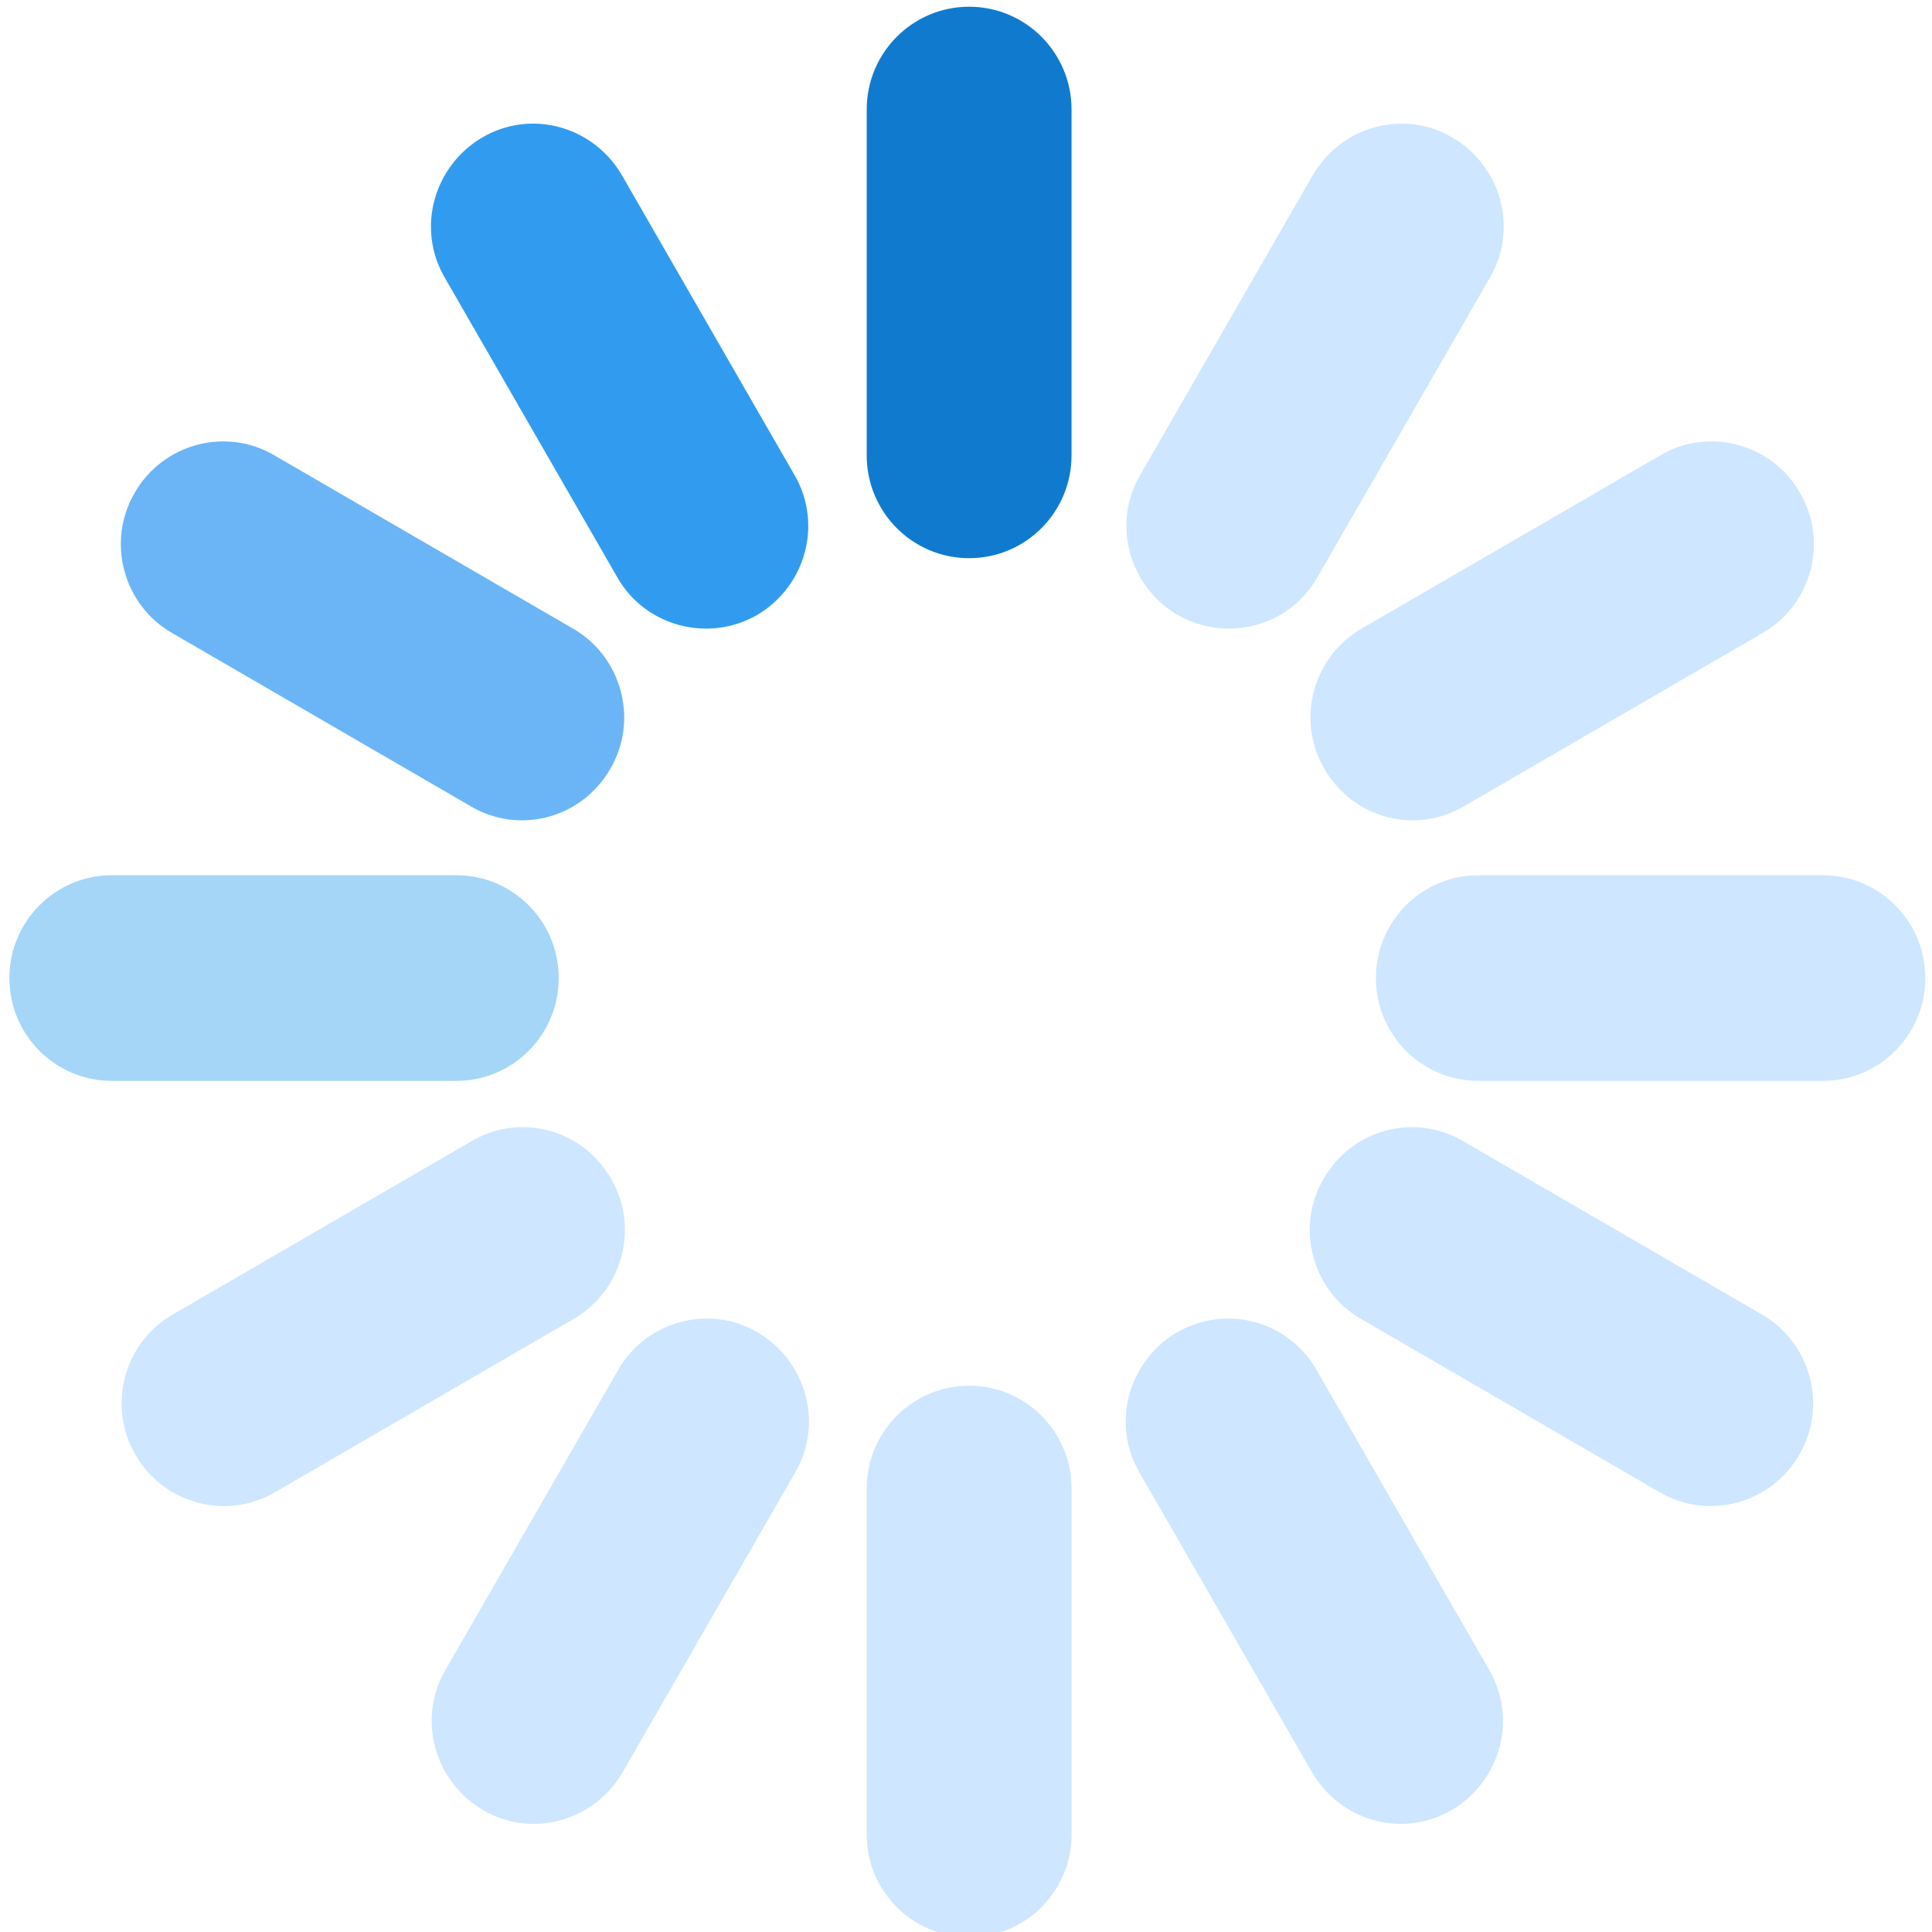 <?xml version="1.0" encoding="UTF-8" standalone="no"?>
<!-- Created with Inkscape (http://www.inkscape.org/) -->

<svg
   xmlns:dc="http://purl.org/dc/elements/1.1/"
   xmlns:cc="http://creativecommons.org/ns#"
   xmlns:rdf="http://www.w3.org/1999/02/22-rdf-syntax-ns#"
   xmlns:svg="http://www.w3.org/2000/svg"
   xmlns="http://www.w3.org/2000/svg"
   xmlns:sodipodi="http://sodipodi.sourceforge.net/DTD/sodipodi-0.dtd"
   xmlns:inkscape="http://www.inkscape.org/namespaces/inkscape"
   width="140mm"
   height="140mm"
   viewBox="0 0 140 140"
   version="1.1"
   id="svg8"
   inkscape:version="0.92.0 r15299"
   sodipodi:docname="loaderNb.svg">
  <defs
     id="defs2" />
  <sodipodi:namedview
     id="base"
     pagecolor="#ffffff"
     bordercolor="#666666"
     borderopacity="1.0"
     inkscape:pageopacity="0.0"
     inkscape:pageshadow="2"
     inkscape:zoom="0.35"
     inkscape:cx="501.63105"
     inkscape:cy="560"
     inkscape:document-units="mm"
     inkscape:current-layer="layer1"
     showgrid="false"
     inkscape:window-width="1366"
     inkscape:window-height="706"
     inkscape:window-x="-8"
     inkscape:window-y="-8"
     inkscape:window-maximized="1" />
  <g
     inkscape:label="Capa 1"
     inkscape:groupmode="layer"
     id="layer1"
     transform="translate(0,-157)">
    <g
       id="g4511"
       transform="matrix(0.519,0,0,0.521,-64.973,90.747)">
	<path
   id="path4487"
   d="m 260.5,204.8 v 0 c -7.9,0 -14.3,-6.4 -14.3,-14.3 v -48.1 c 0,-7.9 6.4,-14.3 14.3,-14.3 v 0 c 7.9,0 14.3,6.4 14.3,14.3 v 48.1 c 0,7.9 -6.4,14.3 -14.3,14.3 z"
   class="st0"
   inkscape:connector-curvature="0"
   style="fill:#107bce" />

	<path
   id="path4489"
   d="m 260.5,396.6 v 0 c -7.9,0 -14.3,-6.4 -14.3,-14.3 v -48.1 c 0,-7.9 6.4,-14.3 14.3,-14.3 v 0 c 7.9,0 14.3,6.4 14.3,14.3 v 48.1 c 0,7.9 -6.4,14.3 -14.3,14.3 z"
   class="st1"
   inkscape:connector-curvature="0"
   style="fill:#cee6ff" />

	<path
   id="path4491"
   d="m 289.6,212.7 v 0 c -6.8,-4 -9.2,-12.7 -5.2,-19.5 l 24.1,-41.7 c 4,-6.8 12.7,-9.2 19.5,-5.2 v 0 c 6.8,4 9.2,12.7 5.2,19.5 l -24.1,41.7 c -3.9,6.8 -12.6,9.1 -19.5,5.2 z"
   class="st1"
   inkscape:connector-curvature="0"
   style="fill:#cee6ff" />

	<path
   id="path4493"
   d="m 310.1,234.1 v 0 c -4,-6.8 -1.6,-15.6 5.2,-19.5 L 357,190.5 c 6.8,-4 15.6,-1.6 19.5,5.2 v 0 c 4,6.8 1.6,15.6 -5.2,19.5 l -41.7,24.1 c -6.8,4 -15.5,1.7 -19.5,-5.2 z"
   class="st1"
   inkscape:connector-curvature="0"
   style="fill:#cee6ff" />

	<path
   id="path4495"
   d="m 289.5,312.5 v 0 c -6.8,4 -9.2,12.7 -5.2,19.5 l 24.1,41.7 c 4,6.8 12.7,9.2 19.5,5.2 v 0 c 6.8,-4 9.2,-12.7 5.2,-19.5 L 309,317.7 c -3.9,-6.8 -12.6,-9.2 -19.5,-5.2 z"
   class="st1"
   inkscape:connector-curvature="0"
   style="fill:#cee6ff" />

	<path
   id="path4497"
   d="m 310,291.1 v 0 c -4,6.8 -1.6,15.6 5.2,19.5 l 41.7,24.1 c 6.8,4 15.6,1.6 19.5,-5.2 v 0 c 4,-6.8 1.6,-15.6 -5.2,-19.5 l -41.7,-24.1 c -6.8,-4 -15.5,-1.7 -19.5,5.2 z"
   class="st1"
   inkscape:connector-curvature="0"
   style="fill:#cee6ff" />

	<path
   id="path4499"
   d="m 317.3,263.2 v 0 c 0,-7.9 6.4,-14.3 14.3,-14.3 h 48.1 c 7.9,0 14.3,6.4 14.3,14.3 v 0 c 0,7.9 -6.4,14.3 -14.3,14.3 h -48.1 c -7.9,0 -14.3,-6.4 -14.3,-14.3 z"
   class="st1"
   inkscape:connector-curvature="0"
   style="fill:#cee6ff" />

	<path
   id="path4501"
   d="m 230.9,212.7 v 0 c 6.8,-4 9.2,-12.7 5.2,-19.5 L 212,151.5 c -4,-6.8 -12.7,-9.2 -19.5,-5.2 v 0 c -6.8,4 -9.2,12.7 -5.2,19.5 l 24.1,41.7 c 3.9,6.8 12.7,9.1 19.5,5.2 z"
   class="st2"
   inkscape:connector-curvature="0"
   style="fill:#319cef" />

	<path
   id="path4503"
   d="m 210.4,234.1 v 0 c 4,-6.8 1.6,-15.6 -5.2,-19.5 l -41.7,-24.1 c -6.8,-4 -15.6,-1.6 -19.5,5.2 v 0 c -4,6.8 -1.6,15.6 5.2,19.5 l 41.7,24.1 c 6.8,4 15.5,1.7 19.5,-5.2 z"
   class="st3"
   inkscape:connector-curvature="0"
   style="fill:#6bb5f7" />

	<path
   id="path4505"
   d="m 231,312.5 v 0 c 6.8,4 9.2,12.7 5.2,19.5 l -24.1,41.7 c -4,6.8 -12.7,9.2 -19.5,5.2 v 0 c -6.8,-4 -9.2,-12.7 -5.2,-19.5 l 24.1,-41.7 c 3.9,-6.8 12.7,-9.2 19.5,-5.2 z"
   class="st1"
   inkscape:connector-curvature="0"
   style="fill:#cee6ff" />

	<path
   id="path4507"
   d="m 210.5,291.1 v 0 c 4,6.8 1.6,15.6 -5.2,19.5 l -41.7,24.1 c -6.8,4 -15.6,1.6 -19.5,-5.2 v 0 c -4,-6.8 -1.6,-15.6 5.2,-19.5 L 191,285.9 c 6.8,-4 15.5,-1.7 19.5,5.2 z"
   class="st1"
   inkscape:connector-curvature="0"
   style="fill:#cee6ff" />

	<path
   id="path4509"
   d="m 203.2,263.2 v 0 c 0,-7.9 -6.4,-14.3 -14.3,-14.3 h -48.1 c -7.9,0 -14.3,6.4 -14.3,14.3 v 0 c 0,7.9 6.4,14.3 14.3,14.3 h 48.1 c 7.9,0 14.3,-6.4 14.3,-14.3 z"
   class="st4"
   inkscape:connector-curvature="0"
   style="fill:#a5d6f7" />

</g>
  </g>
  <style
     id="style4485"
     type="text/css">
	.st0{fill:#107BCE;}
	.st1{fill:#CEE6FF;}
	.st2{fill:#319CEF;}
	.st3{fill:#6BB5F7;}
	.st4{fill:#A5D6F7;}
</style>
</svg>
